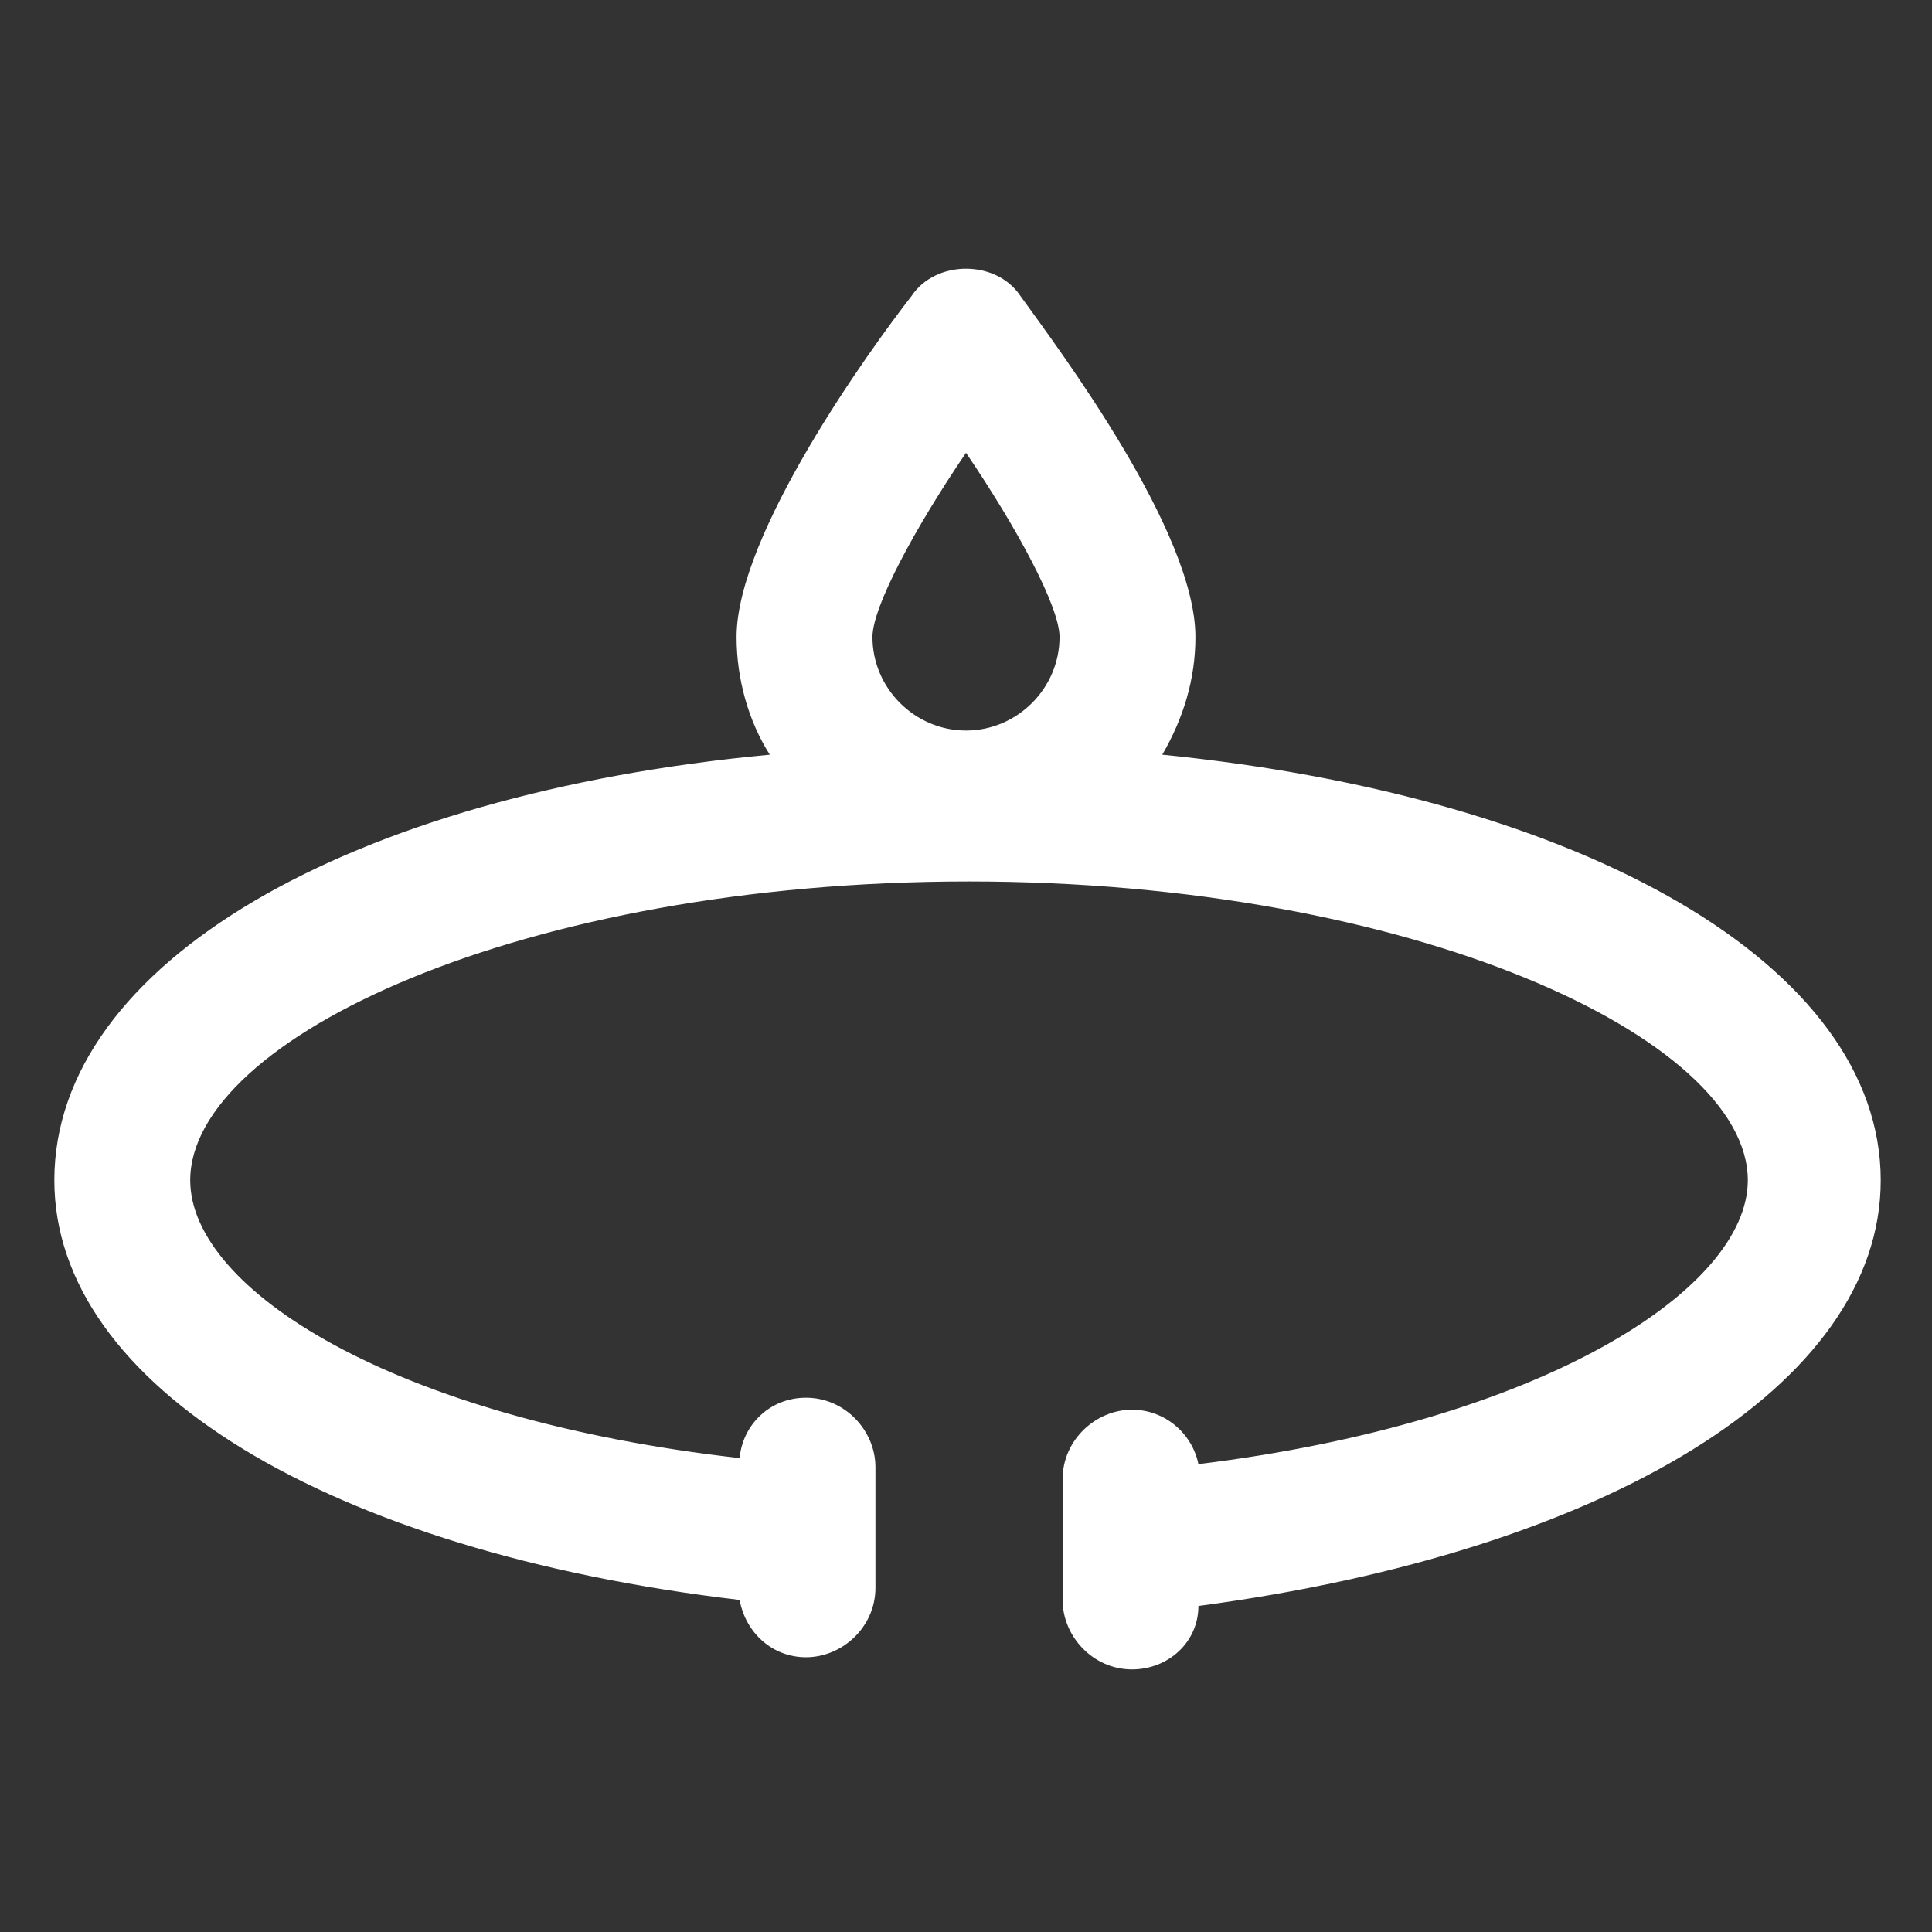 <svg xmlns="http://www.w3.org/2000/svg" width="24" height="24" viewBox="0 0 24 24" fill="none"><rect x="0" y="0" width="24" height="24" fill="#333333" stroke="none"/><path d="M23.363 14.662C23.363 12 19.688 9.9 14.438 9.375C14.7 8.925 14.85 8.438 14.85 7.913C14.85 6.6 13.162 4.35 12.675 3.675C12.525 3.45 12.262 3.338 12 3.338C11.738 3.338 11.475 3.45 11.325 3.675C10.8 4.35 9.15 6.638 9.15 7.913C9.15 8.438 9.3 8.963 9.563 9.375C4.35 9.863 0.675 11.963 0.675 14.662C0.675 17.212 4.088 19.275 9.188 19.875C9.263 20.288 9.6 20.587 10.012 20.587C10.463 20.587 10.875 20.212 10.875 19.725V18.225C10.875 17.775 10.5 17.363 10.012 17.363C9.563 17.363 9.225 17.7 9.188 18.113C4.875 17.625 2.363 16.012 2.363 14.662C2.363 12.9 6.488 10.95 12.037 10.95C17.55 10.95 21.712 12.9 21.712 14.662C21.712 16.012 19.163 17.663 14.887 18.188C14.812 17.812 14.475 17.512 14.062 17.512C13.613 17.512 13.2 17.887 13.2 18.375V19.875C13.2 20.325 13.575 20.738 14.062 20.738C14.512 20.738 14.887 20.4 14.887 19.95C19.95 19.275 23.363 17.212 23.363 14.662ZM12 5.625C12.637 6.563 13.162 7.538 13.162 7.913C13.162 8.55 12.637 9.075 12 9.075C11.363 9.075 10.838 8.55 10.838 7.913C10.838 7.538 11.363 6.563 12 5.625Z" fill="white"></path></svg>